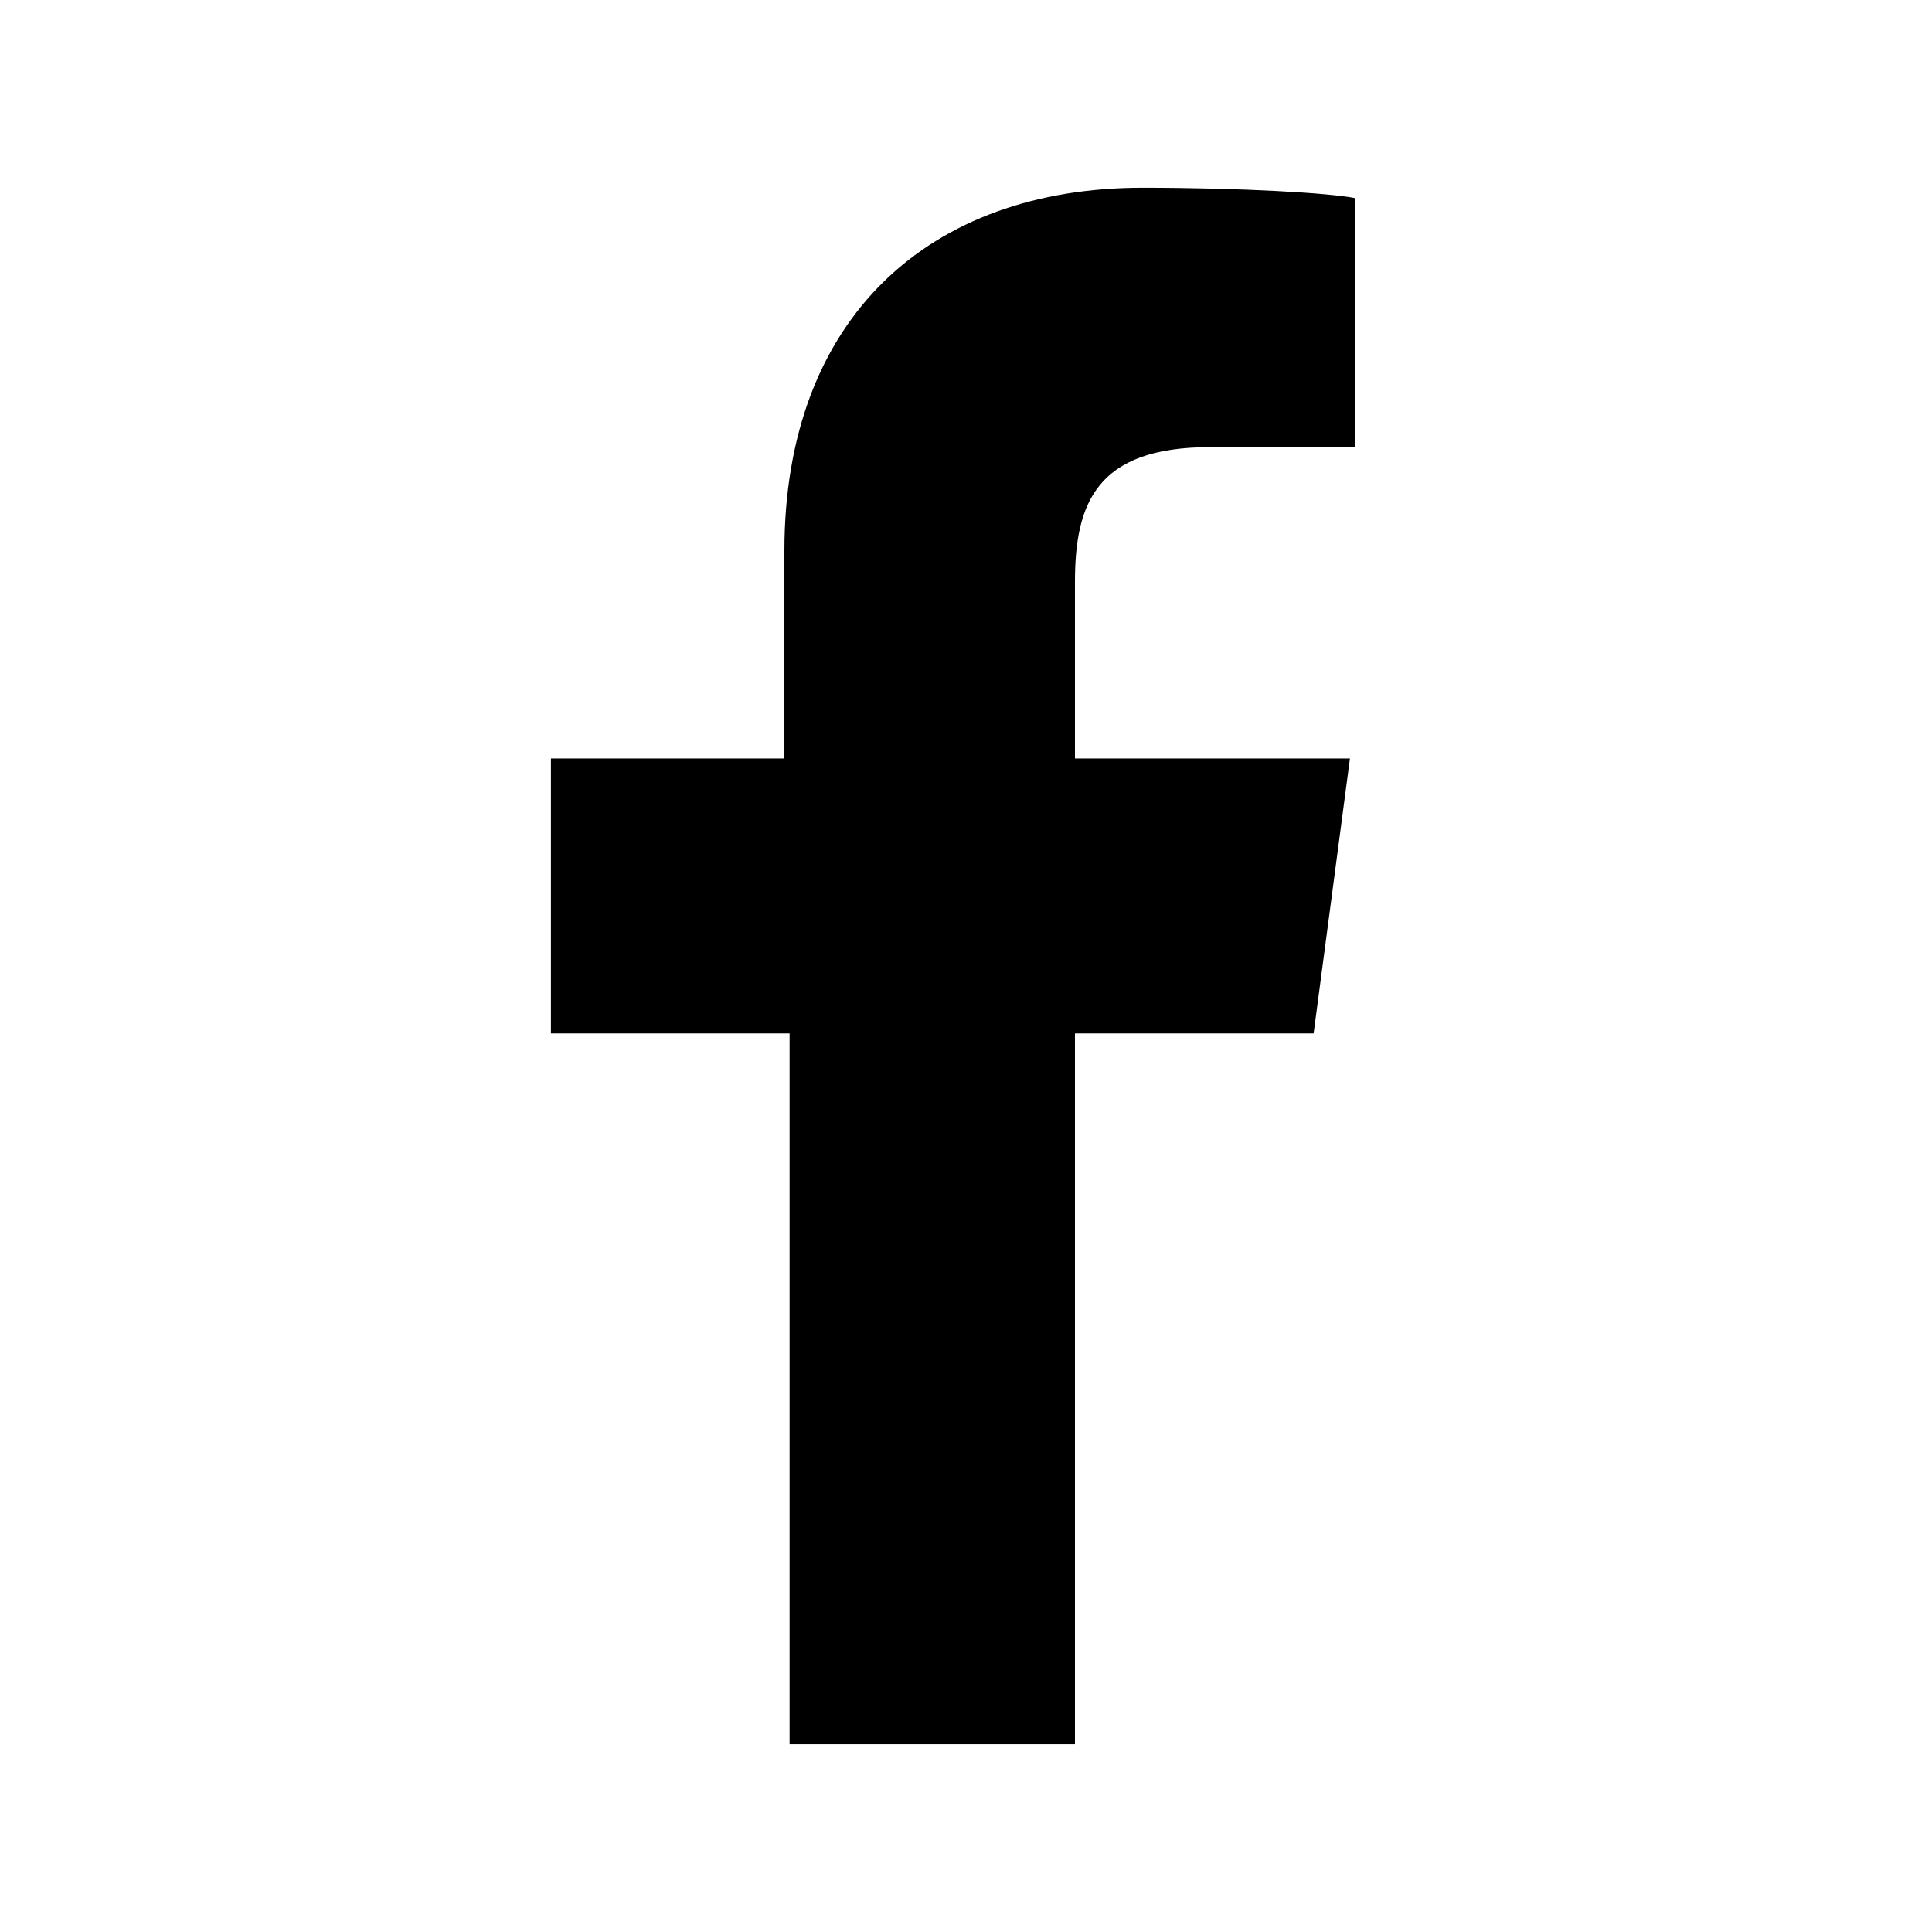 <svg xmlns:xlink="http://www.w3.org/1999/xlink" xmlns="http://www.w3.org/2000/svg" viewBox="23 23 64 64" width="64"  height="64" ><defs><symbol id="facebook-unauth-icon" viewBox="0 0 64 64"><path d="M34.1,47V33.3h4.6l0.7-5.3h-5.3v-3.4c0-1.5,0.4-2.6,2.6-2.6l2.8,0v-4.8c-0.5-0.1-2.2-0.2-4.1-0.2 c-4.1,0-6.9,2.5-6.9,7V28H24v5.3h4.6V47H34.1z"></path></symbol></defs>
                          <use xlink:href="#facebook-unauth-icon" width="110" height="110"></use>
                        </svg>